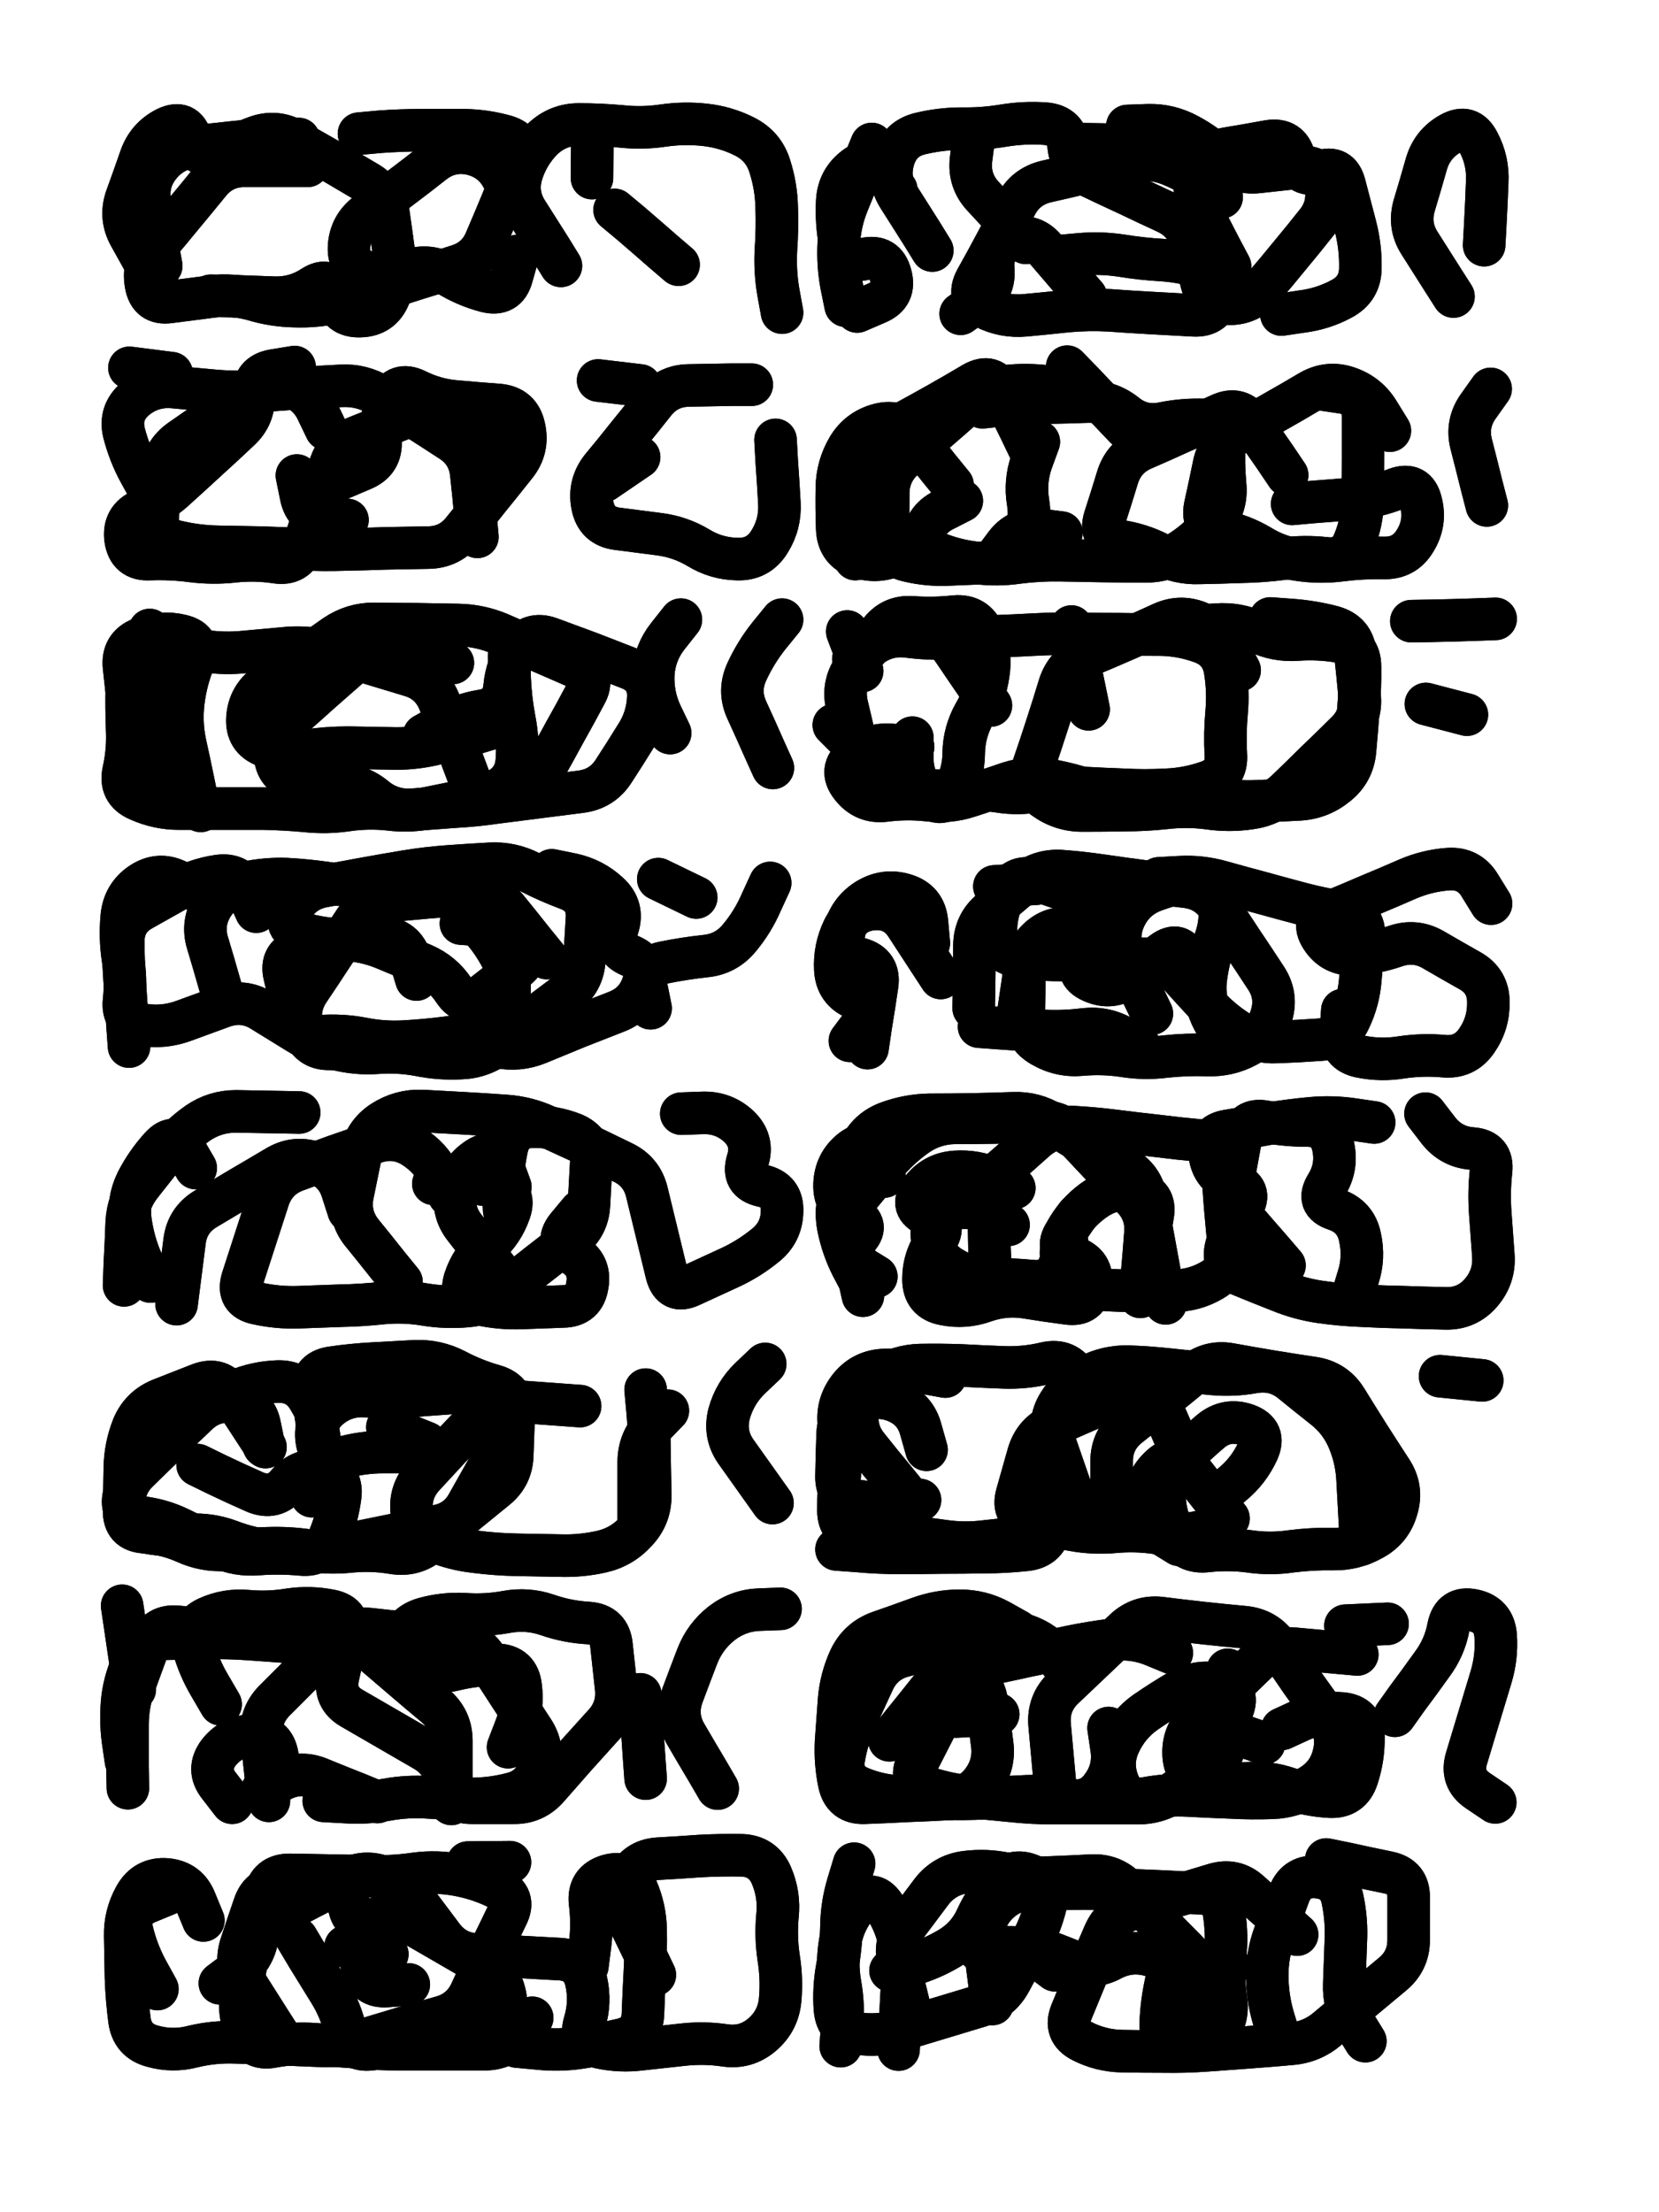 <svg xmlns="http://www.w3.org/2000/svg" viewBox="0 0 4329 5772"><title>Infinite Scribble #305</title><defs><filter id="piece_305_3_4_filter" x="-100" y="-100" width="4529" height="5972" filterUnits="userSpaceOnUse"><feGaussianBlur in="SourceGraphic" result="lineShape_1" stdDeviation="5550e-3"/><feColorMatrix in="lineShape_1" result="lineShape" type="matrix" values="1 0 0 0 0  0 1 0 0 0  0 0 1 0 0  0 0 0 6660e-3 -3330e-3"/><feGaussianBlur in="lineShape" result="shrank_blurred" stdDeviation="11000e-3"/><feColorMatrix in="shrank_blurred" result="shrank" type="matrix" values="1 0 0 0 0 0 1 0 0 0 0 0 1 0 0 0 0 0 9300e-3 -5800e-3"/><feColorMatrix in="lineShape" result="border_filled" type="matrix" values="0.6 0 0 0 -0.4  0 0.6 0 0 -0.4  0 0 0.6 0 -0.4  0 0 0 1 0"/><feComposite in="border_filled" in2="shrank" result="border" operator="out"/><feOffset in="lineShape" result="shapes_linestyle_bottom3" dx="-26640e-3" dy="-26640e-3"/><feOffset in="lineShape" result="shapes_linestyle_bottom2" dx="-17760e-3" dy="-17760e-3"/><feOffset in="lineShape" result="shapes_linestyle_bottom1" dx="-8880e-3" dy="-8880e-3"/><feMerge result="shapes_linestyle_bottom"><feMergeNode in="shapes_linestyle_bottom3"/><feMergeNode in="shapes_linestyle_bottom2"/><feMergeNode in="shapes_linestyle_bottom1"/></feMerge><feGaussianBlur in="shapes_linestyle_bottom" result="shapes_linestyle_bottomcontent_blurred" stdDeviation="11000e-3"/><feColorMatrix in="shapes_linestyle_bottomcontent_blurred" result="shapes_linestyle_bottomcontent" type="matrix" values="1 0 0 0 0 0 1 0 0 0 0 0 1 0 0 0 0 0 9300e-3 -5800e-3"/><feColorMatrix in="shapes_linestyle_bottomcontent" result="shapes_linestyle_bottomdark" type="matrix" values="0.6 0 0 0 -0.1  0 0.6 0 0 -0.1  0 0 0.6 0 -0.1  0 0 0 1 0"/><feColorMatrix in="shapes_linestyle_bottom" result="shapes_linestyle_bottomborderblack" type="matrix" values="0.6 0 0 0 -0.4  0 0.6 0 0 -0.4  0 0 0.6 0 -0.4  0 0 0 1 0"/><feGaussianBlur in="lineShape" result="shapes_linestyle_frontshrank_blurred" stdDeviation="11000e-3"/><feColorMatrix in="shapes_linestyle_frontshrank_blurred" result="shapes_linestyle_frontshrank" type="matrix" values="1 0 0 0 0 0 1 0 0 0 0 0 1 0 0 0 0 0 9300e-3 -5800e-3"/><feMerge result="shapes_linestyle"><feMergeNode in="shapes_linestyle_bottomborderblack"/><feMergeNode in="shapes_linestyle_bottomdark"/><feMergeNode in="shapes_linestyle_frontshrank"/></feMerge><feComposite in="shapes_linestyle" in2="shrank" result="shapes_linestyle_cropped" operator="over"/><feComposite in="border" in2="shapes_linestyle_cropped" result="shapes" operator="over"/></filter><filter id="piece_305_3_4_shadow" x="-100" y="-100" width="4529" height="5972" filterUnits="userSpaceOnUse"><feColorMatrix in="SourceGraphic" result="result_blackened" type="matrix" values="0 0 0 0 0  0 0 0 0 0  0 0 0 0 0  0 0 0 0.8 0"/><feGaussianBlur in="result_blackened" result="result_blurred" stdDeviation="33300e-3"/><feComposite in="SourceGraphic" in2="result_blurred" result="result" operator="over"/></filter><filter id="piece_305_3_4_overall" x="-100" y="-100" width="4529" height="5972" filterUnits="userSpaceOnUse"><feTurbulence result="background_texture_bumps" type="fractalNoise" baseFrequency="64e-3" numOctaves="3"/><feDiffuseLighting in="background_texture_bumps" result="background_texture" surfaceScale="1" diffuseConstant="2" lighting-color="#555"><feDistantLight azimuth="225" elevation="20"/></feDiffuseLighting><feMorphology in="SourceGraphic" result="background_glow_1_thicken" operator="dilate" radius="23250e-3"/><feColorMatrix in="background_glow_1_thicken" result="background_glow_1_thicken_colored" type="matrix" values="0 0 0 0 0  0 0 0 0 0  0 0 0 0 0  0 0 0 1 0"/><feGaussianBlur in="background_glow_1_thicken_colored" result="background_glow_1" stdDeviation="62000e-3"/><feMorphology in="SourceGraphic" result="background_glow_2_thicken" operator="dilate" radius="0"/><feColorMatrix in="background_glow_2_thicken" result="background_glow_2_thicken_colored" type="matrix" values="0 0 0 0 0  0 0 0 0 0  0 0 0 0 0  0 0 0 0 0"/><feGaussianBlur in="background_glow_2_thicken_colored" result="background_glow_2" stdDeviation="0"/><feComposite in="background_glow_1" in2="background_glow_2" result="background_glow" operator="out"/><feBlend in="background_glow" in2="background_texture" result="background_merged" mode="normal"/><feColorMatrix in="background_merged" result="background" type="matrix" values="0.2 0 0 0 0  0 0.2 0 0 0  0 0 0.2 0 0  0 0 0 1 0"/></filter><clipPath id="piece_305_3_4_clip"><rect x="0" y="0" width="4329" height="5772"/></clipPath><g id="layer_3" filter="url(#piece_305_3_4_filter)" stroke-width="111" stroke-linecap="round" fill="none"><path d="M 1517 747 Q 1517 747 1488 700 Q 1459 654 1429 607 Q 1399 561 1414 508 Q 1430 455 1469 416 Q 1509 378 1564 378 Q 1619 378 1674 383 Q 1729 389 1783 381 Q 1838 373 1893 379 Q 1948 385 1997 410 Q 2046 435 2062 487 Q 2079 540 2080 595 Q 2082 650 2078 705 Q 2075 760 2084 814 L 2094 869 M 472 813 Q 472 813 445 765 Q 419 717 392 669 Q 365 621 383 569 Q 402 517 420 465 Q 438 413 487 388 Q 537 364 552 417 Q 567 470 618 450 Q 670 431 721 411 Q 773 392 821 419 Q 869 446 916 473 Q 964 501 1011 529 Q 1059 557 1067 611 Q 1075 666 1082 720 Q 1090 775 1069 826 Q 1048 877 993 878 Q 938 880 927 826 Q 916 772 869 802 Q 823 832 768 830 Q 713 828 658 826 L 603 825 M 1824 744 Q 1824 744 1782 708 Q 1741 672 1699 636 L 1657 601" stroke="hsl(35,100%,50%)"/><path d="M 2486 707 Q 2486 707 2457 660 Q 2428 614 2398 567 Q 2369 521 2385 468 Q 2401 415 2454 402 Q 2508 389 2563 389 Q 2618 390 2672 381 Q 2727 372 2782 376 Q 2837 381 2842 436 Q 2848 491 2898 514 Q 2948 538 2998 561 Q 3048 585 3098 608 Q 3148 632 3162 685 Q 3176 739 3189 792 Q 3203 846 3258 846 Q 3313 847 3348 805 Q 3384 763 3419 720 Q 3454 678 3488 635 Q 3523 592 3512 538 Q 3501 484 3446 490 Q 3391 496 3336 502 Q 3281 508 3241 469 Q 3202 431 3153 405 Q 3105 379 3050 380 L 2995 382 M 2887 827 Q 2887 827 2851 785 Q 2815 743 2779 701 Q 2743 660 2691 679 Q 2640 699 2645 754 Q 2650 809 2605 840 L 2560 872 M 3846 827 Q 3846 827 3816 780 Q 3787 734 3757 687 Q 3728 641 3744 588 Q 3760 535 3775 482 Q 3790 429 3838 402 Q 3886 375 3911 424 Q 3937 473 3934 528 Q 3932 583 3929 638 L 3926 693" stroke="hsl(13,100%,55%)"/><path d="M 2015 1057 Q 2015 1057 1960 1057 Q 1905 1058 1850 1059 Q 1795 1060 1761 1103 Q 1727 1146 1692 1189 Q 1658 1232 1623 1274 Q 1589 1317 1599 1371 Q 1609 1426 1664 1433 Q 1719 1440 1773 1447 Q 1828 1454 1875 1482 Q 1922 1511 1977 1512 Q 2032 1514 2061 1467 Q 2090 1421 2087 1366 Q 2084 1311 2080 1256 L 2077 1201 M 501 1027 L 391 1013 M 1370 1270 Q 1370 1270 1338 1225 Q 1306 1181 1273 1137 Q 1240 1093 1188 1113 Q 1137 1133 1085 1153 Q 1034 1174 983 1194 Q 932 1215 915 1267 Q 898 1320 880 1372 Q 863 1425 845 1477 Q 827 1529 772 1520 Q 718 1512 663 1518 Q 608 1524 553 1517 Q 499 1510 444 1512 Q 389 1515 381 1460 Q 374 1406 424 1384 Q 475 1363 515 1325 Q 556 1288 596 1251 Q 637 1214 677 1176 Q 718 1139 715 1084 Q 713 1029 767 1020 L 822 1011" stroke="hsl(56,100%,47%)"/><path d="M 2739 1224 Q 2739 1224 2715 1174 Q 2691 1125 2666 1075 Q 2642 1026 2594 1053 Q 2547 1081 2499 1108 Q 2451 1135 2403 1161 Q 2355 1188 2344 1242 Q 2333 1296 2321 1350 Q 2310 1404 2297 1458 L 2285 1512 M 2563 1360 Q 2563 1360 2514 1385 Q 2465 1410 2462 1465 L 2459 1520 M 3933 1372 Q 3933 1372 3919 1318 Q 3906 1265 3892 1211 Q 3879 1158 3911 1113 L 3943 1068 M 3680 1177 Q 3680 1177 3651 1130 Q 3623 1083 3571 1065 Q 3519 1047 3471 1075 Q 3424 1103 3376 1130 Q 3328 1158 3280 1185 Q 3232 1212 3221 1266 Q 3210 1320 3198 1374 Q 3187 1428 3241 1439 Q 3295 1450 3342 1478 Q 3389 1507 3443 1514 Q 3498 1522 3553 1515 Q 3608 1508 3663 1509 Q 3718 1511 3746 1464 Q 3775 1417 3761 1363 Q 3748 1310 3696 1329 Q 3645 1349 3590 1354 Q 3535 1359 3480 1363 L 3425 1368 M 2823 1443 Q 2823 1443 2768 1436 Q 2713 1429 2679 1472 L 2646 1516 M 2990 1169 Q 2990 1169 2952 1129 Q 2914 1089 2876 1049 L 2838 1010" stroke="hsl(36,100%,57%)"/><path d="M 444 1697 Q 444 1697 415 1743 Q 386 1790 384 1845 Q 383 1900 385 1955 Q 388 2010 376 2064 Q 364 2118 414 2140 Q 465 2163 520 2163 Q 575 2163 630 2163 Q 685 2163 740 2163 Q 795 2164 850 2169 Q 905 2175 959 2167 Q 1014 2159 1069 2165 Q 1124 2172 1178 2160 Q 1232 2149 1286 2138 Q 1340 2127 1394 2116 Q 1448 2106 1475 2058 Q 1502 2010 1528 1962 Q 1555 1914 1581 1865 Q 1608 1817 1557 1794 Q 1507 1772 1456 1750 Q 1406 1728 1355 1706 Q 1304 1685 1249 1684 Q 1194 1683 1139 1682 Q 1084 1682 1029 1681 Q 974 1681 928 1712 Q 883 1744 838 1775 Q 793 1807 748 1839 Q 703 1871 699 1926 Q 695 1981 746 2000 Q 798 2020 852 2012 Q 907 2004 962 2004 Q 1017 2005 1072 2006 Q 1127 2008 1181 1996 Q 1235 1984 1288 1968 L 1341 1952 M 2070 2057 Q 2070 2057 2047 2006 Q 2025 1956 2002 1906 Q 1979 1856 2002 1806 Q 2025 1756 2059 1713 L 2094 1670 M 1802 1966 Q 1802 1966 1778 1916 Q 1755 1866 1758 1811 Q 1762 1756 1796 1713 L 1830 1670" stroke="hsl(107,100%,46%)"/><path d="M 3288 1802 Q 3288 1802 3262 1753 Q 3237 1704 3187 1680 Q 3137 1657 3087 1679 Q 3037 1702 2986 1724 Q 2936 1746 2885 1767 Q 2835 1789 2818 1841 Q 2802 1894 2785 1946 Q 2768 1999 2750 2051 Q 2733 2103 2777 2135 Q 2822 2168 2877 2168 Q 2932 2168 2987 2167 Q 3042 2167 3097 2161 Q 3152 2155 3206 2162 Q 3261 2170 3315 2162 Q 3370 2155 3410 2117 Q 3450 2079 3489 2040 Q 3529 2002 3568 1963 Q 3607 1924 3601 1869 Q 3596 1814 3590 1759 Q 3585 1704 3531 1689 Q 3478 1675 3423 1671 L 3368 1667 M 2300 2054 Q 2300 2054 2288 2000 Q 2276 1946 2263 1892 Q 2251 1839 2283 1794 Q 2316 1750 2347 1705 Q 2379 1660 2434 1664 Q 2489 1668 2544 1662 Q 2599 1657 2620 1708 Q 2641 1759 2632 1813 Q 2624 1868 2596 1915 Q 2569 1963 2568 2018 Q 2568 2073 2539 2120 Q 2511 2167 2472 2127 Q 2434 2088 2434 2033 L 2434 1978 M 3736 1674 Q 3736 1674 3791 1673 Q 3846 1672 3901 1670 L 3956 1668 M 3881 1918 L 3774 1890" stroke="hsl(57,100%,55%)"/><path d="M 566 2377 Q 566 2377 516 2352 Q 467 2328 421 2359 Q 376 2390 371 2445 Q 366 2500 374 2554 Q 383 2609 377 2664 Q 371 2719 425 2727 Q 480 2736 532 2717 Q 584 2698 636 2679 Q 688 2661 735 2689 Q 782 2718 829 2747 Q 876 2776 929 2790 Q 983 2804 1038 2800 Q 1093 2796 1147 2806 Q 1201 2817 1256 2814 Q 1311 2812 1355 2778 Q 1399 2745 1443 2712 Q 1487 2679 1531 2646 Q 1575 2613 1578 2558 Q 1582 2503 1585 2448 Q 1588 2393 1536 2373 Q 1485 2354 1436 2329 Q 1387 2304 1332 2307 Q 1277 2310 1222 2314 Q 1167 2318 1112 2327 Q 1058 2336 1003 2346 Q 949 2356 895 2366 Q 841 2377 815 2425 Q 789 2474 842 2489 Q 895 2504 950 2505 Q 1005 2507 1056 2528 Q 1107 2549 1157 2570 Q 1208 2592 1238 2638 Q 1269 2684 1312 2650 Q 1356 2616 1399 2582 Q 1443 2549 1404 2510 Q 1366 2471 1311 2467 L 1256 2463 M 1870 2395 L 1771 2347 M 1751 2684 Q 1751 2684 1740 2630 Q 1730 2576 1784 2565 Q 1838 2554 1893 2548 Q 1948 2543 1983 2500 Q 2018 2458 2040 2407 L 2063 2357" stroke="hsl(180,100%,44%)"/><path d="M 2594 2684 Q 2594 2684 2595 2629 Q 2596 2574 2596 2519 Q 2597 2464 2639 2429 Q 2682 2394 2724 2358 Q 2766 2323 2821 2326 Q 2876 2330 2930 2338 Q 2985 2346 3039 2353 Q 3094 2361 3149 2367 Q 3204 2374 3234 2420 Q 3265 2466 3295 2512 Q 3326 2558 3356 2604 Q 3387 2650 3371 2703 Q 3356 2756 3307 2782 Q 3259 2808 3204 2806 Q 3149 2804 3094 2810 Q 3039 2817 2984 2808 Q 2930 2800 2875 2805 Q 2820 2810 2772 2782 Q 2725 2755 2725 2700 Q 2726 2645 2726 2590 Q 2726 2535 2768 2499 Q 2810 2464 2862 2482 Q 2914 2500 2883 2546 Q 2853 2592 2903 2614 Q 2954 2637 2998 2604 Q 3043 2572 3087 2539 Q 3131 2506 3152 2557 L 3173 2608 M 3944 2411 Q 3944 2411 3915 2364 Q 3887 2317 3832 2321 Q 3777 2325 3726 2347 Q 3676 2369 3625 2390 Q 3574 2412 3523 2433 Q 3472 2454 3502 2500 Q 3532 2546 3587 2543 Q 3642 2540 3694 2522 Q 3746 2504 3793 2531 Q 3841 2559 3889 2586 Q 3937 2613 3937 2668 Q 3938 2723 3907 2768 Q 3876 2814 3821 2809 Q 3766 2804 3711 2812 Q 3657 2821 3603 2810 Q 3549 2799 3552 2744 L 3556 2689" stroke="hsl(110,100%,53%)"/><path d="M 1101 3398 Q 1101 3398 1066 3355 Q 1032 3312 997 3269 Q 963 3226 973 3172 Q 984 3118 995 3064 Q 1006 3010 1052 2980 Q 1099 2950 1154 2952 Q 1209 2955 1264 2958 Q 1319 2961 1374 2965 Q 1429 2969 1479 2992 Q 1529 3015 1579 3038 Q 1629 3062 1678 3086 Q 1728 3110 1741 3163 Q 1754 3217 1767 3270 Q 1780 3324 1793 3377 Q 1807 3431 1857 3407 Q 1907 3384 1957 3361 Q 2007 3338 2050 3303 Q 2093 3269 2094 3214 Q 2096 3159 2042 3147 Q 1988 3135 2004 3082 Q 2021 3030 1981 2992 Q 1941 2955 1886 2957 L 1831 2959 M 377 3407 Q 377 3407 379 3352 Q 382 3297 384 3242 Q 387 3187 421 3144 Q 455 3101 489 3058 Q 524 3016 569 2984 Q 614 2953 669 2953 Q 724 2954 779 2955 L 834 2956 M 1184 3142 Q 1184 3142 1239 3140 Q 1294 3138 1347 3150 Q 1401 3163 1383 3215 Q 1365 3267 1324 3303 Q 1283 3340 1266 3392 Q 1250 3445 1304 3456 Q 1358 3468 1413 3466 Q 1468 3464 1523 3462 Q 1578 3461 1586 3406 Q 1595 3352 1547 3325 Q 1499 3298 1533 3255 L 1568 3213" stroke="hsl(219,100%,54%)"/><path d="M 2303 3408 Q 2303 3408 2277 3359 Q 2252 3310 2241 3256 Q 2230 3202 2252 3151 Q 2274 3101 2296 3051 Q 2319 3001 2371 2982 Q 2423 2963 2478 2962 Q 2533 2962 2588 2961 Q 2643 2960 2698 2958 Q 2753 2956 2799 2985 Q 2846 3015 2893 3043 Q 2940 3072 2987 3100 Q 3035 3128 3044 3182 Q 3054 3237 3064 3291 Q 3074 3346 3084 3400 L 3095 3454 M 3639 2982 Q 3639 2982 3584 2974 Q 3530 2966 3475 2971 Q 3420 2976 3365 2985 Q 3311 2995 3256 3004 Q 3202 3013 3210 3067 Q 3218 3122 3270 3139 Q 3323 3157 3295 3204 Q 3268 3252 3253 3305 Q 3239 3359 3290 3380 Q 3341 3401 3392 3421 Q 3443 3442 3497 3450 Q 3552 3458 3607 3460 Q 3662 3463 3717 3464 Q 3772 3466 3827 3467 Q 3882 3468 3918 3426 Q 3954 3384 3950 3329 Q 3946 3274 3942 3219 Q 3938 3164 3944 3109 Q 3950 3054 3895 3050 Q 3840 3046 3806 3002 L 3773 2959 M 2700 3153 Q 2700 3153 2650 3130 Q 2600 3107 2545 3111 Q 2490 3115 2457 3159 Q 2425 3204 2476 3225 Q 2527 3246 2495 3291 Q 2463 3336 2463 3391 Q 2463 3446 2517 3456 Q 2571 3467 2623 3448 Q 2675 3430 2729 3438 Q 2784 3447 2838 3454 Q 2893 3462 2900 3407 Q 2907 3352 2855 3334 Q 2803 3316 2833 3270 L 2864 3224" stroke="hsl(181,100%,52%)"/><path d="M 746 3829 Q 746 3829 716 3783 Q 686 3737 656 3691 Q 626 3645 574 3665 Q 523 3685 472 3705 Q 421 3726 400 3777 Q 380 3828 379 3883 Q 378 3938 377 3993 Q 376 4048 431 4051 Q 486 4055 536 4077 Q 586 4100 641 4097 Q 696 4095 751 4093 Q 806 4091 860 4099 Q 915 4107 970 4101 Q 1025 4096 1079 4105 Q 1134 4114 1176 4078 Q 1218 4043 1260 4008 Q 1303 3973 1346 3938 Q 1389 3904 1390 3849 Q 1392 3794 1394 3739 Q 1396 3684 1343 3669 Q 1290 3654 1241 3628 Q 1192 3603 1137 3605 Q 1082 3608 1027 3611 Q 972 3614 917 3622 Q 863 3631 869 3686 Q 876 3741 885 3795 Q 895 3850 881 3903 L 867 3957 M 2069 3975 Q 2069 3975 2037 3930 Q 2005 3885 1973 3840 Q 1942 3795 1956 3741 Q 1971 3688 2010 3650 L 2050 3612 M 1720 4033 Q 1720 4033 1720 3978 Q 1720 3923 1720 3868 Q 1720 3813 1758 3773 L 1796 3734 M 1166 3818 L 1064 3777" stroke="hsl(253,100%,59%)"/><path d="M 2954 4031 Q 2954 4031 2954 3976 Q 2954 3921 2954 3866 Q 2954 3811 2996 3776 Q 3039 3742 3082 3707 Q 3125 3673 3167 3638 Q 3210 3603 3264 3613 Q 3319 3623 3373 3632 Q 3428 3641 3482 3649 Q 3537 3658 3566 3705 Q 3595 3752 3624 3798 Q 3654 3845 3684 3891 Q 3714 3937 3698 3990 Q 3683 4043 3635 4069 Q 3587 4096 3532 4095 Q 3477 4094 3422 4101 Q 3368 4109 3313 4101 Q 3259 4094 3204 4100 Q 3149 4107 3121 4059 Q 3093 4012 3092 3957 Q 3092 3902 3131 3863 Q 3170 3824 3212 3788 Q 3254 3753 3306 3771 Q 3358 3790 3335 3840 Q 3312 3890 3270 3925 L 3228 3961 M 3921 3655 L 3811 3644 M 2420 3954 Q 2420 3954 2385 3911 Q 2350 3869 2316 3826 Q 2282 3783 2293 3729 Q 2305 3675 2351 3646 Q 2398 3617 2453 3615 Q 2508 3614 2563 3616 Q 2618 3619 2673 3621 Q 2728 3623 2782 3610 Q 2836 3598 2864 3645 Q 2892 3693 2849 3727 Q 2806 3762 2800 3817 Q 2795 3872 2799 3927 Q 2804 3982 2795 4036 Q 2786 4091 2731 4097 Q 2676 4103 2621 4103 Q 2566 4104 2511 4104 Q 2456 4105 2401 4105 Q 2346 4105 2291 4100 L 2236 4096" stroke="hsl(220,100%,61%)"/><path d="M 1926 4720 Q 1926 4720 1898 4672 Q 1870 4625 1842 4577 Q 1815 4529 1834 4477 Q 1853 4426 1873 4374 Q 1893 4323 1936 4289 Q 1980 4255 2035 4253 L 2090 4251 M 405 4461 Q 405 4461 396 4406 Q 388 4352 380 4297 L 372 4243 M 629 4500 Q 629 4500 601 4452 Q 573 4405 558 4352 Q 544 4299 594 4275 Q 644 4252 699 4257 Q 754 4262 808 4253 Q 863 4245 917 4256 Q 971 4267 959 4321 Q 947 4375 935 4429 Q 924 4483 971 4510 Q 1019 4538 1066 4565 Q 1114 4593 1161 4620 Q 1209 4648 1218 4702 Q 1228 4757 1283 4757 Q 1338 4757 1393 4757 Q 1448 4758 1484 4716 Q 1520 4675 1556 4634 Q 1593 4593 1630 4552 Q 1667 4512 1661 4457 Q 1655 4402 1649 4347 Q 1644 4292 1589 4288 Q 1534 4285 1482 4267 Q 1430 4249 1375 4259 Q 1321 4269 1266 4265 Q 1211 4262 1158 4277 Q 1105 4293 1093 4347 Q 1081 4401 1135 4411 Q 1189 4422 1242 4409 Q 1296 4396 1351 4397 Q 1406 4399 1412 4454 Q 1419 4509 1399 4560 L 1379 4612 M 1038 4755 Q 1038 4755 987 4734 Q 936 4714 885 4693 Q 834 4673 785 4699 L 737 4725" stroke="hsl(288,100%,58%)"/><path d="M 2807 4717 Q 2807 4717 2802 4662 Q 2797 4607 2792 4552 Q 2788 4497 2827 4459 Q 2867 4421 2907 4383 Q 2947 4345 2987 4307 Q 3027 4269 3082 4275 Q 3137 4282 3192 4288 Q 3247 4294 3302 4299 Q 3357 4305 3388 4350 Q 3419 4396 3450 4441 Q 3482 4486 3514 4530 Q 3547 4575 3534 4629 Q 3522 4683 3475 4712 Q 3429 4742 3374 4744 Q 3319 4746 3264 4743 Q 3209 4741 3154 4738 Q 3099 4735 3045 4745 Q 2991 4756 2971 4704 Q 2951 4653 2974 4603 Q 2997 4553 3042 4521 Q 3087 4490 3135 4462 Q 3183 4435 3236 4449 Q 3290 4464 3269 4515 Q 3248 4566 3300 4584 L 3352 4602 M 3674 4290 L 3564 4295 M 3693 4530 Q 3693 4530 3725 4485 Q 3758 4441 3790 4396 Q 3823 4352 3833 4298 Q 3844 4244 3898 4255 Q 3952 4266 3956 4321 Q 3960 4376 3944 4429 Q 3928 4482 3912 4535 Q 3896 4588 3880 4641 Q 3864 4694 3909 4725 L 3955 4756 M 2709 4309 Q 2709 4309 2661 4282 Q 2613 4256 2558 4256 Q 2503 4256 2451 4275 Q 2399 4294 2347 4312 Q 2295 4331 2271 4381 Q 2248 4431 2243 4486 Q 2239 4541 2235 4596 Q 2232 4651 2243 4705 Q 2254 4759 2309 4757 Q 2364 4755 2419 4752 Q 2474 4750 2529 4747 Q 2584 4745 2617 4701 Q 2650 4657 2642 4602 Q 2635 4548 2628 4493 Q 2621 4438 2566 4430 Q 2512 4422 2477 4465 Q 2443 4508 2408 4551 L 2374 4594" stroke="hsl(254,100%,65%)"/><path d="M 1762 5206 Q 1762 5206 1738 5156 Q 1714 5107 1690 5057 Q 1667 5007 1690 4957 Q 1714 4907 1769 4903 Q 1824 4900 1879 4896 Q 1934 4893 1989 4894 Q 2044 4896 2066 4946 Q 2088 4997 2082 5052 Q 2077 5107 2085 5161 Q 2094 5216 2089 5271 Q 2084 5326 2042 5362 Q 2000 5398 1945 5390 Q 1891 5382 1836 5388 Q 1781 5394 1726 5400 Q 1671 5407 1617 5395 Q 1563 5383 1579 5330 Q 1595 5277 1583 5223 Q 1571 5169 1516 5165 Q 1461 5162 1406 5159 Q 1351 5156 1296 5153 Q 1241 5150 1208 5106 Q 1175 5062 1142 5018 Q 1109 4974 1058 4952 Q 1007 4931 958 4956 Q 909 4981 860 5006 Q 811 5032 762 5058 Q 714 5084 703 5138 Q 693 5192 683 5246 Q 674 5301 693 5352 Q 712 5404 766 5393 Q 820 5383 875 5387 Q 930 5391 985 5395 Q 1040 5400 1095 5400 Q 1150 5400 1205 5400 Q 1260 5400 1315 5400 Q 1370 5401 1406 5359 L 1442 5318 M 1384 4912 L 1274 4913 M 1120 5231 Q 1120 5231 1065 5235 Q 1010 5240 998 5186 L 987 5132" stroke="hsl(345,100%,54%)"/><path d="M 3438 5101 Q 3438 5101 3397 5064 Q 3356 5028 3315 4991 Q 3275 4954 3222 4970 Q 3169 4986 3116 5002 Q 3063 5018 3010 5033 Q 2957 5049 2935 5099 Q 2913 5150 2891 5201 Q 2870 5252 2849 5303 Q 2828 5354 2877 5379 Q 2926 5404 2981 5405 Q 3036 5406 3091 5406 Q 3146 5407 3201 5403 Q 3256 5399 3311 5395 Q 3366 5391 3421 5386 Q 3476 5382 3518 5346 Q 3560 5311 3602 5275 Q 3644 5240 3686 5205 Q 3729 5170 3729 5115 Q 3729 5060 3729 5005 Q 3730 4950 3676 4939 Q 3622 4928 3568 4916 L 3514 4905 M 2282 4916 Q 2282 4916 2266 4969 Q 2250 5022 2249 5077 Q 2248 5132 2238 5186 Q 2228 5241 2232 5296 Q 2237 5351 2291 5359 Q 2346 5367 2399 5351 Q 2452 5335 2505 5319 Q 2558 5303 2611 5287 Q 2664 5271 2690 5222 Q 2716 5174 2742 5125 Q 2769 5077 2782 5023 Q 2796 4970 2745 4947 Q 2695 4925 2659 4967 Q 2624 5009 2601 5059 Q 2578 5109 2530 5137 Q 2483 5165 2430 5180 L 2377 5195 M 3164 5236 L 3261 5183" stroke="hsl(289,100%,65%)"/></g><g id="layer_2" filter="url(#piece_305_3_4_filter)" stroke-width="111" stroke-linecap="round" fill="none"><path d="M 856 486 Q 856 486 801 486 Q 746 486 691 486 Q 636 486 601 528 Q 566 571 531 613 Q 496 656 460 698 Q 425 740 434 794 Q 443 849 497 841 Q 552 834 606 827 Q 661 820 714 835 Q 767 851 822 852 Q 877 854 931 842 Q 985 830 1037 813 Q 1090 797 1142 780 Q 1195 764 1247 747 Q 1300 731 1321 680 Q 1343 629 1364 578 Q 1385 527 1405 476 Q 1426 425 1373 409 Q 1320 394 1265 393 Q 1210 393 1155 393 Q 1100 393 1045 397 L 990 402 M 1598 518 L 1599 408" stroke="hsl(54,100%,49%)"/><path d="M 3263 748 Q 3263 748 3237 699 Q 3212 650 3186 601 Q 3160 553 3180 501 Q 3200 450 3254 441 Q 3309 432 3363 422 Q 3418 413 3431 466 Q 3445 520 3497 501 Q 3549 483 3562 536 Q 3576 590 3590 643 Q 3604 697 3603 752 Q 3603 807 3554 833 Q 3506 859 3451 866 L 3397 874 M 2730 687 Q 2730 687 2693 646 Q 2656 606 2618 565 Q 2581 525 2587 470 L 2594 415 M 2962 431 L 2852 429 M 2260 851 Q 2260 851 2249 797 Q 2239 743 2242 688 Q 2245 633 2266 582 Q 2287 531 2307 480 L 2328 429" stroke="hsl(33,100%,59%)"/><path d="M 904 1173 Q 904 1173 880 1123 Q 856 1074 802 1059 Q 749 1045 704 1076 Q 659 1108 614 1139 Q 569 1171 524 1202 Q 479 1234 474 1289 Q 470 1344 465 1399 Q 460 1454 513 1466 Q 567 1479 622 1480 Q 677 1481 732 1482 Q 787 1484 842 1486 Q 897 1489 952 1487 Q 1007 1486 1062 1484 Q 1117 1483 1172 1482 Q 1227 1481 1261 1438 Q 1296 1395 1330 1352 Q 1365 1309 1399 1266 Q 1433 1223 1421 1169 Q 1410 1115 1355 1110 Q 1300 1106 1245 1101 Q 1190 1097 1140 1072 Q 1091 1048 1067 1097 Q 1043 1147 1046 1202 Q 1050 1257 999 1278 Q 948 1300 897 1321 L 846 1343 M 1724 1059 L 1614 1046 M 1630 1308 L 1721 1246" stroke="hsl(97,100%,48%)"/><path d="M 3412 1293 Q 3412 1293 3381 1247 Q 3350 1202 3318 1157 Q 3287 1112 3237 1135 Q 3187 1158 3136 1180 Q 3086 1203 3035 1225 Q 2985 1247 2969 1300 Q 2953 1353 2936 1405 Q 2920 1458 2974 1465 Q 3029 1473 3078 1498 Q 3127 1524 3182 1522 Q 3237 1521 3292 1519 Q 3347 1518 3402 1511 Q 3457 1504 3512 1510 Q 3567 1517 3587 1466 Q 3608 1415 3609 1360 Q 3610 1305 3610 1250 Q 3610 1195 3610 1140 Q 3610 1085 3555 1077 L 3501 1069 M 2842 1070 Q 2842 1070 2787 1062 Q 2733 1055 2678 1061 Q 2623 1068 2581 1104 Q 2540 1141 2498 1177 Q 2456 1213 2414 1248 Q 2372 1284 2371 1339 Q 2371 1394 2370 1449 Q 2369 1504 2422 1516 Q 2476 1529 2531 1526 Q 2586 1524 2641 1521 Q 2696 1518 2720 1468 Q 2745 1419 2736 1364 Q 2727 1310 2745 1258 L 2764 1206" stroke="hsl(54,100%,57%)"/><path d="M 1235 1783 Q 1235 1783 1180 1774 Q 1126 1765 1071 1756 Q 1017 1748 975 1784 Q 934 1820 893 1856 Q 852 1893 811 1929 Q 770 1966 771 2021 Q 773 2076 826 2088 Q 880 2101 935 2100 Q 990 2100 1032 2135 Q 1075 2170 1130 2166 Q 1185 2162 1240 2158 Q 1295 2155 1349 2147 Q 1404 2140 1459 2133 Q 1514 2126 1569 2119 Q 1624 2112 1654 2066 Q 1684 2020 1713 1973 Q 1743 1927 1745 1872 Q 1747 1817 1695 1797 Q 1644 1777 1592 1757 Q 1541 1738 1489 1719 Q 1438 1700 1406 1745 Q 1375 1790 1370 1845 Q 1365 1900 1310 1908 Q 1256 1917 1208 1944 L 1160 1971 M 383 1849 Q 383 1849 377 1794 Q 371 1739 422 1719 Q 474 1699 527 1712 Q 581 1725 560 1776 Q 539 1827 532 1882 Q 525 1937 536 1991 Q 548 2045 559 2099 L 570 2153" stroke="hsl(171,100%,45%)"/><path d="M 2303 1804 L 2264 1701 M 2894 1904 Q 2894 1904 2883 1850 Q 2872 1796 2860 1742 L 2849 1688 M 2436 2002 Q 2436 2002 2381 1997 Q 2326 1992 2283 2027 Q 2241 2062 2275 2105 Q 2309 2149 2364 2142 Q 2419 2135 2474 2141 Q 2529 2148 2581 2131 Q 2634 2114 2686 2096 Q 2739 2079 2793 2089 Q 2848 2099 2900 2117 Q 2952 2136 3007 2140 Q 3062 2144 3116 2133 Q 3170 2123 3224 2135 Q 3278 2147 3333 2144 Q 3388 2142 3443 2139 Q 3498 2136 3541 2101 Q 3584 2067 3589 2012 Q 3594 1957 3598 1902 Q 3603 1847 3602 1792 Q 3602 1737 3547 1727 Q 3493 1718 3438 1722 Q 3383 1726 3333 1702 Q 3283 1679 3228 1683 Q 3173 1687 3118 1690 L 3063 1694 M 2639 1894 Q 2639 1894 2608 1848 Q 2577 1803 2546 1757 L 2515 1712" stroke="hsl(102,100%,58%)"/><path d="M 1480 2553 Q 1480 2553 1445 2510 Q 1411 2467 1376 2424 Q 1341 2382 1286 2386 Q 1231 2390 1176 2394 Q 1121 2399 1066 2404 Q 1011 2409 980 2455 Q 950 2501 919 2547 Q 889 2593 858 2639 Q 828 2685 843 2738 Q 859 2791 914 2790 Q 969 2790 1024 2790 Q 1079 2790 1134 2785 Q 1189 2781 1244 2777 Q 1299 2774 1353 2785 Q 1407 2796 1458 2775 Q 1509 2754 1560 2733 Q 1611 2713 1662 2693 Q 1714 2673 1731 2621 Q 1749 2569 1698 2547 Q 1648 2526 1665 2473 Q 1682 2421 1641 2384 Q 1601 2347 1547 2335 L 1493 2324 M 722 2432 Q 722 2432 699 2381 Q 677 2331 622 2339 Q 568 2347 519 2373 Q 471 2400 423 2427 Q 375 2454 375 2509 Q 375 2564 379 2619 Q 383 2674 386 2729 L 390 2784" stroke="hsl(214,100%,54%)"/><path d="M 2477 2514 Q 2477 2514 2472 2459 Q 2467 2404 2414 2388 Q 2361 2372 2314 2402 Q 2268 2432 2256 2486 Q 2244 2540 2297 2555 Q 2350 2570 2342 2624 Q 2334 2679 2325 2733 L 2317 2788 M 2915 2403 Q 2915 2403 2862 2385 Q 2810 2368 2758 2350 Q 2706 2332 2679 2380 Q 2652 2428 2652 2483 Q 2652 2538 2706 2548 Q 2761 2558 2816 2558 Q 2871 2558 2926 2557 Q 2981 2557 3036 2555 Q 3091 2554 3128 2594 Q 3165 2635 3202 2675 Q 3239 2716 3285 2745 Q 3332 2775 3387 2772 Q 3442 2770 3497 2766 Q 3552 2763 3575 2713 Q 3599 2663 3603 2608 Q 3608 2553 3612 2498 Q 3616 2443 3561 2434 Q 3507 2426 3453 2412 Q 3400 2398 3346 2383 Q 3293 2369 3240 2354 Q 3187 2339 3132 2342 L 3077 2345 M 2608 2732 Q 2608 2732 2663 2736 Q 2718 2740 2773 2743 Q 2828 2746 2883 2739 Q 2938 2733 2985 2761 L 3032 2790" stroke="hsl(174,100%,54%)"/><path d="M 1225 3172 Q 1225 3172 1201 3122 Q 1177 3073 1130 3044 Q 1083 3016 1031 3034 Q 979 3052 927 3070 Q 875 3089 823 3108 Q 772 3128 754 3180 Q 737 3233 720 3285 Q 703 3338 686 3390 Q 670 3443 724 3454 Q 778 3466 833 3464 Q 888 3462 943 3460 Q 998 3459 1053 3453 Q 1108 3448 1162 3457 Q 1217 3466 1272 3461 Q 1327 3457 1370 3422 Q 1413 3388 1456 3354 Q 1500 3320 1543 3286 Q 1587 3253 1590 3198 Q 1593 3143 1596 3088 Q 1600 3033 1549 3012 Q 1498 2992 1443 2993 Q 1388 2994 1376 3048 Q 1364 3102 1366 3157 L 1369 3212 M 446 3397 Q 446 3397 424 3346 Q 402 3296 394 3241 Q 386 3187 410 3137 Q 435 3088 472 3047 Q 509 3006 536 3053 L 564 3101" stroke="hsl(249,100%,60%)"/><path d="M 2305 3434 Q 2305 3434 2293 3380 Q 2282 3326 2271 3272 Q 2260 3218 2294 3175 Q 2329 3133 2364 3090 Q 2399 3048 2444 3016 Q 2489 2984 2544 2983 Q 2599 2983 2654 2982 Q 2709 2981 2764 2979 Q 2819 2977 2856 3017 Q 2894 3058 2932 3098 Q 2970 3138 3008 3177 Q 3047 3217 3042 3272 Q 3038 3327 3033 3382 L 3029 3437 M 3405 3355 Q 3405 3355 3369 3313 Q 3333 3272 3297 3230 Q 3262 3188 3271 3133 Q 3281 3079 3291 3024 Q 3301 2970 3355 2980 Q 3410 2990 3465 2990 Q 3520 2990 3532 3044 Q 3544 3098 3515 3145 Q 3486 3192 3538 3209 Q 3591 3227 3602 3281 Q 3614 3335 3597 3387 L 3581 3440 M 2685 3249 Q 2685 3249 2637 3222 Q 2589 3195 2535 3209 Q 2482 3223 2485 3278 Q 2489 3333 2536 3361 Q 2583 3390 2638 3390 Q 2693 3391 2748 3396 Q 2803 3401 2820 3348 L 2838 3296" stroke="hsl(216,100%,63%)"/><path d="M 1567 3722 Q 1567 3722 1512 3718 Q 1457 3714 1402 3710 Q 1347 3706 1308 3745 Q 1270 3785 1232 3825 Q 1195 3865 1158 3905 Q 1121 3946 1128 4000 Q 1136 4055 1187 4075 Q 1238 4096 1293 4102 Q 1348 4109 1403 4110 Q 1458 4111 1513 4112 Q 1568 4114 1622 4102 Q 1676 4090 1713 4049 Q 1751 4009 1750 3954 Q 1749 3899 1748 3844 Q 1748 3789 1743 3734 L 1738 3679 M 887 3751 Q 887 3751 859 3703 Q 832 3656 777 3658 Q 722 3660 671 3681 Q 620 3703 569 3725 Q 519 3747 469 3770 Q 419 3793 405 3846 Q 391 3900 377 3953 Q 364 4007 419 4012 Q 474 4018 523 4042 Q 573 4067 623 4090 Q 673 4113 728 4108 Q 783 4104 838 4109 Q 893 4115 913 4063 Q 934 4012 941 3957 Q 948 3902 893 3892 Q 839 3883 804 3925 Q 769 3968 718 3946 Q 668 3924 618 3900 L 569 3876" stroke="hsl(283,100%,60%)"/><path d="M 2860 3971 Q 2860 3971 2841 3919 Q 2823 3867 2805 3815 Q 2787 3763 2816 3716 Q 2845 3669 2893 3643 Q 2942 3618 2997 3619 Q 3052 3621 3107 3627 Q 3162 3633 3217 3638 Q 3272 3643 3326 3633 Q 3381 3624 3423 3658 Q 3466 3693 3509 3727 Q 3552 3761 3573 3812 Q 3594 3863 3596 3918 Q 3599 3973 3602 4028 L 3605 4083 M 3259 4015 Q 3259 4015 3225 3972 Q 3191 3929 3157 3885 Q 3124 3842 3083 3879 Q 3042 3916 3039 3971 Q 3037 4026 3083 4055 L 3130 4084 M 2520 3645 Q 2520 3645 2465 3635 Q 2411 3625 2356 3628 Q 2301 3632 2268 3676 Q 2235 3720 2243 3774 Q 2251 3829 2246 3884 Q 2241 3939 2241 3994 Q 2241 4049 2296 4053 Q 2351 4058 2406 4062 Q 2461 4066 2515 4074 Q 2570 4082 2625 4075 L 2680 4069" stroke="hsl(250,100%,67%)"/><path d="M 755 4752 Q 755 4752 748 4697 Q 742 4642 736 4587 Q 730 4532 768 4492 Q 807 4453 846 4414 Q 885 4375 924 4336 Q 964 4298 1019 4304 Q 1074 4310 1129 4316 Q 1184 4323 1239 4329 Q 1294 4336 1323 4382 Q 1353 4429 1383 4475 Q 1413 4521 1443 4567 Q 1474 4613 1459 4666 Q 1444 4719 1390 4733 Q 1337 4747 1282 4747 Q 1227 4747 1172 4743 Q 1117 4739 1062 4749 Q 1008 4759 953 4755 L 898 4752 M 387 4719 Q 387 4719 386 4664 Q 386 4609 386 4554 Q 386 4499 405 4447 Q 424 4395 443 4343 Q 463 4292 518 4298 Q 573 4304 628 4301 L 683 4298 M 1738 4694 Q 1738 4694 1734 4639 Q 1730 4584 1727 4529 L 1724 4474" stroke="hsl(336,100%,56%)"/><path d="M 3595 4370 Q 3595 4370 3540 4365 Q 3485 4360 3430 4355 Q 3375 4350 3335 4388 Q 3296 4426 3256 4464 Q 3217 4503 3177 4541 Q 3138 4580 3142 4635 Q 3146 4690 3200 4700 Q 3254 4710 3309 4706 Q 3364 4702 3416 4720 Q 3468 4738 3523 4741 Q 3578 4744 3595 4691 Q 3612 4639 3611 4584 Q 3610 4529 3555 4524 Q 3500 4519 3449 4541 L 3399 4564 M 2848 4425 Q 2848 4425 2814 4381 Q 2781 4338 2729 4320 Q 2677 4302 2624 4316 Q 2571 4331 2517 4345 Q 2464 4360 2410 4374 Q 2357 4388 2333 4438 Q 2310 4488 2287 4538 Q 2264 4588 2255 4642 Q 2247 4697 2298 4718 Q 2349 4739 2404 4741 Q 2459 4744 2514 4746 Q 2569 4748 2624 4745 Q 2679 4743 2734 4740 Q 2789 4738 2843 4749 Q 2897 4760 2929 4715 Q 2962 4671 2954 4616 L 2946 4562 M 2548 4532 L 2658 4526" stroke="hsl(285,100%,67%)"/><path d="M 584 5064 Q 584 5064 563 5013 Q 543 4962 488 4957 Q 433 4953 406 5001 Q 379 5049 380 5104 Q 381 5159 382 5214 Q 384 5269 391 5323 Q 398 5378 451 5392 Q 504 5407 557 5393 Q 611 5380 666 5382 Q 721 5384 776 5386 Q 831 5389 886 5391 Q 941 5394 994 5378 Q 1047 5362 1100 5346 Q 1153 5331 1206 5316 Q 1259 5301 1282 5251 Q 1305 5201 1328 5151 Q 1352 5102 1376 5052 Q 1401 5003 1351 4979 Q 1302 4955 1247 4945 Q 1193 4935 1138 4942 Q 1084 4950 1029 4949 Q 974 4948 919 4947 Q 864 4946 809 4945 Q 754 4945 744 4999 Q 734 5054 725 5108 Q 716 5163 671 5195 L 627 5228 M 1064 5152 L 955 5132 M 1586 5183 Q 1586 5183 1593 5128 Q 1600 5073 1593 5018 Q 1587 4963 1640 4947 Q 1693 4932 1715 4982 Q 1737 5033 1738 5088 Q 1739 5143 1736 5198 Q 1733 5253 1731 5308 Q 1729 5363 1675 5375 Q 1621 5388 1566 5396 Q 1512 5404 1457 5398 L 1402 5393" stroke="hsl(15,100%,58%)"/><path d="M 2438 5335 Q 2438 5335 2424 5281 Q 2411 5228 2398 5174 Q 2385 5121 2418 5077 Q 2451 5033 2484 4989 Q 2518 4945 2573 4938 Q 2628 4931 2682 4943 Q 2736 4955 2791 4952 Q 2846 4950 2901 4947 Q 2956 4944 2994 4984 Q 3032 5024 3070 5063 Q 3109 5103 3148 5142 Q 3187 5181 3183 5236 Q 3179 5291 3176 5346 L 3173 5401 M 3391 5368 Q 3391 5368 3375 5315 Q 3360 5262 3360 5207 Q 3360 5152 3379 5100 Q 3398 5048 3417 4996 Q 3437 4945 3492 4951 Q 3547 4957 3557 5011 Q 3568 5065 3565 5120 Q 3563 5175 3561 5230 Q 3559 5285 3587 5332 L 3616 5379 M 2806 5194 Q 2806 5194 2762 5161 Q 2718 5128 2663 5135 L 2608 5142" stroke="hsl(339,100%,64%)"/></g><g id="layer_1" filter="url(#piece_305_3_4_filter)" stroke-width="111" stroke-linecap="round" fill="none"><path d="M 1390 565 Q 1390 565 1364 516 Q 1338 468 1284 455 Q 1230 443 1186 476 Q 1143 510 1099 543 Q 1055 577 1011 610 Q 967 643 964 698 Q 962 753 1016 764 Q 1070 775 1122 758 Q 1175 741 1221 770 Q 1268 799 1321 813 Q 1375 827 1389 774 L 1404 721 M 474 747 Q 474 747 464 692 Q 455 638 445 583 Q 435 529 469 486 Q 503 443 558 436 Q 613 430 668 424 Q 723 418 778 417 L 833 416" stroke="hsl(90,100%,52%)"/><path d="M 3241 568 Q 3241 568 3197 534 Q 3154 501 3102 481 Q 3051 462 2997 475 Q 2944 489 2890 502 Q 2837 515 2783 527 Q 2729 540 2704 589 Q 2679 638 2653 686 Q 2627 735 2600 783 Q 2574 832 2623 856 Q 2673 881 2728 876 Q 2783 871 2838 865 Q 2893 860 2948 863 Q 3003 867 3058 870 Q 3113 873 3168 876 Q 3223 879 3235 825 Q 3247 771 3195 753 Q 3143 736 3088 732 Q 3033 729 2978 720 Q 2924 712 2869 717 L 2814 722 M 2392 548 Q 2392 548 2360 502 Q 2329 457 2285 490 Q 2241 523 2238 578 Q 2235 633 2245 687 Q 2255 742 2309 729 Q 2363 717 2377 770 Q 2392 823 2341 844 L 2290 866" stroke="hsl(52,100%,60%)"/><path d="M 444 1334 Q 444 1334 417 1285 Q 391 1237 377 1183 Q 364 1130 406 1094 Q 448 1059 503 1063 Q 558 1068 613 1073 Q 668 1078 723 1074 Q 778 1070 833 1066 Q 888 1063 943 1060 Q 998 1057 1045 1086 Q 1092 1115 1138 1144 Q 1185 1174 1231 1204 Q 1277 1234 1283 1289 Q 1289 1344 1294 1399 L 1299 1454 M 960 1410 Q 960 1410 905 1406 Q 850 1402 839 1348 L 828 1294" stroke="hsl(162,100%,48%)"/><path d="M 2539 1319 Q 2539 1319 2504 1276 Q 2470 1233 2435 1190 Q 2401 1147 2347 1161 Q 2294 1175 2266 1222 Q 2238 1270 2237 1325 Q 2236 1380 2238 1435 Q 2241 1490 2293 1507 Q 2346 1524 2395 1499 Q 2444 1474 2495 1495 Q 2546 1516 2601 1522 Q 2656 1529 2710 1521 Q 2765 1514 2820 1515 Q 2875 1516 2930 1517 Q 2985 1518 3040 1518 Q 3095 1519 3140 1488 Q 3186 1457 3221 1414 Q 3256 1372 3250 1317 Q 3245 1262 3248 1207 Q 3251 1152 3196 1149 Q 3141 1147 3087 1158 Q 3033 1169 2990 1134 Q 2947 1100 2892 1101 Q 2837 1103 2782 1104 Q 2727 1105 2672 1110 L 2617 1116" stroke="hsl(95,100%,60%)"/><path d="M 577 2169 Q 577 2169 538 2130 Q 499 2091 459 2052 Q 420 2014 423 1959 Q 427 1904 430 1849 Q 433 1794 482 1769 Q 531 1744 585 1752 Q 640 1760 695 1754 Q 750 1749 805 1744 Q 860 1740 913 1754 Q 966 1769 1019 1784 Q 1072 1800 1125 1816 Q 1178 1832 1199 1883 Q 1220 1934 1240 1985 Q 1260 2037 1279 2088 Q 1299 2140 1348 2116 Q 1398 2092 1402 2037 Q 1406 1982 1395 1928 Q 1385 1874 1383 1819 L 1382 1764" stroke="hsl(208,100%,55%)"/><path d="M 2280 1773 Q 2280 1773 2324 1740 Q 2368 1707 2422 1714 Q 2477 1721 2532 1719 Q 2587 1717 2642 1714 Q 2697 1712 2752 1709 Q 2807 1706 2862 1707 Q 2917 1708 2972 1708 Q 3027 1709 3082 1709 Q 3137 1710 3189 1729 Q 3241 1748 3250 1802 Q 3259 1857 3254 1912 Q 3249 1967 3252 2022 Q 3256 2077 3203 2094 Q 3151 2112 3096 2114 Q 3041 2117 2986 2114 Q 2931 2112 2876 2109 Q 2821 2106 2767 2116 Q 2713 2127 2658 2118 Q 2604 2110 2549 2115 Q 2494 2120 2439 2110 Q 2385 2101 2346 2062 Q 2307 2023 2268 1984 L 2229 1945" stroke="hsl(165,100%,57%)"/><path d="M 642 2673 Q 642 2673 626 2620 Q 611 2567 595 2514 Q 579 2462 608 2415 Q 638 2369 692 2357 Q 746 2345 801 2347 Q 856 2350 910 2358 Q 965 2366 1020 2361 Q 1075 2356 1130 2351 Q 1185 2347 1223 2386 Q 1262 2426 1300 2466 Q 1338 2506 1363 2555 Q 1389 2604 1381 2658 Q 1374 2713 1323 2733 Q 1272 2754 1217 2761 Q 1162 2768 1107 2771 Q 1052 2774 998 2763 Q 944 2753 889 2757 Q 834 2761 821 2707 Q 809 2653 796 2599 Q 783 2546 836 2530 Q 889 2515 943 2505 Q 998 2495 1053 2499 Q 1108 2504 1124 2556 L 1140 2609" stroke="hsl(246,100%,62%)"/><path d="M 2508 2605 Q 2508 2605 2478 2559 Q 2448 2513 2418 2467 Q 2388 2421 2333 2425 Q 2278 2429 2254 2478 Q 2230 2528 2233 2583 Q 2236 2638 2287 2659 Q 2338 2681 2304 2725 L 2271 2769 M 3059 2698 Q 3059 2698 3035 2648 Q 3012 2598 2988 2548 Q 2965 2498 2988 2448 Q 3011 2398 3062 2378 Q 3114 2358 3169 2351 Q 3224 2345 3233 2399 Q 3243 2454 3224 2506 Q 3205 2558 3199 2613 Q 3194 2668 3220 2716 L 3247 2765 M 2648 2366 L 2758 2359 M 2711 2692 L 2727 2583" stroke="hsl(211,100%,65%)"/><path d="M 963 3212 Q 963 3212 946 3159 Q 929 3107 877 3088 Q 826 3069 778 3096 Q 731 3124 683 3152 Q 636 3180 589 3208 Q 542 3237 535 3291 Q 528 3346 521 3401 L 514 3456 M 1368 3388 Q 1368 3388 1334 3344 Q 1300 3301 1266 3257 Q 1232 3214 1243 3160 Q 1254 3106 1300 3076 Q 1347 3046 1366 3098 L 1385 3150" stroke="hsl(277,100%,62%)"/><path d="M 2637 3356 Q 2637 3356 2635 3301 Q 2634 3246 2633 3191 Q 2632 3136 2673 3100 Q 2715 3064 2756 3027 Q 2798 2991 2853 2994 Q 2908 2997 2963 3004 Q 3018 3011 3073 3017 Q 3128 3024 3183 3029 Q 3238 3035 3242 3090 Q 3246 3145 3250 3200 Q 3255 3255 3260 3310 Q 3265 3365 3217 3393 Q 3170 3421 3115 3421 Q 3060 3421 3005 3421 Q 2950 3421 2895 3415 Q 2840 3410 2826 3356 Q 2813 3303 2841 3256 Q 2870 3209 2916 3179 Q 2963 3149 3017 3160 Q 3071 3171 3061 3225 L 3052 3280 M 2361 3123 Q 2361 3123 2340 3072 Q 2320 3021 2276 3054 Q 2233 3088 2231 3143 Q 2229 3198 2277 3224 Q 2326 3250 2286 3288 Q 2247 3326 2293 3355 L 2340 3384" stroke="hsl(247,100%,70%)"/><path d="M 742 3826 Q 742 3826 731 3772 Q 720 3718 665 3711 Q 610 3704 570 3741 Q 530 3779 490 3817 Q 451 3855 412 3893 Q 373 3932 378 3987 Q 383 4042 437 4052 Q 492 4062 547 4058 Q 602 4055 653 4074 Q 705 4094 760 4100 Q 815 4106 869 4098 Q 924 4091 978 4079 Q 1032 4068 1086 4057 Q 1140 4046 1194 4035 Q 1248 4025 1274 3977 Q 1301 3929 1328 3881 Q 1356 3833 1370 3780 Q 1385 3727 1334 3706 Q 1283 3685 1228 3688 Q 1173 3692 1118 3696 Q 1063 3701 1008 3696 Q 953 3692 911 3728 Q 870 3764 881 3818 Q 892 3872 945 3857 Q 998 3842 1053 3842 L 1108 3842" stroke="hsl(327,100%,59%)"/><path d="M 3145 3862 Q 3145 3862 3122 3811 Q 3100 3761 3078 3710 Q 3056 3660 3005 3682 Q 2955 3705 2904 3727 Q 2854 3749 2803 3771 Q 2753 3793 2737 3846 Q 2722 3899 2707 3952 Q 2692 4005 2745 4020 Q 2798 4036 2852 4045 Q 2907 4055 2962 4050 Q 3017 4045 3071 4053 Q 3126 4062 3180 4051 L 3234 4041 M 2471 3836 Q 2471 3836 2456 3783 Q 2442 3730 2390 3709 Q 2339 3689 2290 3714 Q 2241 3740 2239 3795 Q 2237 3850 2236 3905 Q 2235 3960 2289 3969 Q 2344 3978 2399 3972 L 2454 3967" stroke="hsl(280,100%,70%)"/><path d="M 382 4648 Q 382 4648 374 4593 Q 367 4539 373 4484 Q 380 4429 405 4380 Q 431 4331 486 4329 Q 541 4328 596 4327 Q 651 4326 706 4330 Q 761 4334 816 4338 Q 871 4343 925 4334 Q 980 4325 1021 4361 Q 1063 4397 1105 4433 Q 1147 4469 1189 4504 Q 1231 4540 1231 4595 Q 1231 4650 1231 4705 L 1231 4760 M 786 4689 Q 786 4689 777 4634 Q 768 4580 713 4581 Q 658 4583 624 4626 Q 591 4670 625 4713 L 659 4757" stroke="hsl(12,100%,59%)"/><path d="M 3111 4366 Q 3111 4366 3060 4345 Q 3009 4325 2954 4332 Q 2899 4339 2845 4350 Q 2791 4362 2737 4373 Q 2683 4385 2629 4396 Q 2575 4408 2549 4456 Q 2523 4505 2497 4554 Q 2472 4603 2447 4652 Q 2422 4701 2474 4718 Q 2527 4735 2582 4741 Q 2637 4747 2692 4752 Q 2747 4758 2802 4758 Q 2857 4758 2912 4758 Q 2967 4758 3022 4758 Q 3077 4758 3122 4726 Q 3167 4694 3212 4662 Q 3257 4630 3252 4575 Q 3247 4520 3252 4465 L 3257 4410" stroke="hsl(330,100%,68%)"/><path d="M 783 5367 Q 783 5367 753 5320 Q 724 5274 694 5227 Q 665 5181 682 5128 Q 699 5076 717 5024 Q 735 4972 790 4976 Q 845 4981 900 4976 Q 955 4972 964 5026 Q 974 5081 1026 5062 Q 1078 5043 1125 5071 Q 1173 5099 1220 5126 Q 1268 5154 1315 5181 Q 1363 5209 1372 5263 Q 1381 5318 1339 5353 Q 1297 5389 1242 5385 Q 1187 5382 1132 5388 Q 1077 5394 1022 5400 Q 967 5407 955 5353 Q 943 5299 914 5252 Q 885 5205 856 5158 L 828 5111 M 464 5243 Q 464 5243 437 5194 Q 411 5146 398 5092 Q 386 5038 437 5017 L 488 4996" stroke="hsl(34,100%,61%)"/><path d="M 2643 5282 Q 2643 5282 2635 5227 Q 2628 5173 2621 5118 Q 2615 5063 2653 5023 Q 2691 4983 2746 4982 Q 2801 4982 2856 4981 Q 2911 4980 2966 4983 Q 3021 4986 3076 4988 Q 3131 4991 3186 4993 Q 3241 4995 3248 5049 Q 3256 5104 3250 5159 Q 3244 5214 3252 5268 Q 3261 5323 3225 5365 Q 3190 5407 3135 5398 Q 3081 5389 3082 5334 Q 3084 5279 3096 5225 Q 3108 5171 3055 5155 Q 3002 5140 2953 5166 Q 2905 5192 2854 5171 L 2803 5151 M 2247 5392 Q 2247 5392 2251 5337 Q 2255 5282 2245 5227 Q 2236 5173 2246 5118 Q 2256 5064 2292 5022 Q 2329 4981 2360 5026 Q 2391 5072 2401 5126 Q 2411 5181 2407 5236 Q 2404 5291 2401 5346 L 2398 5401" stroke="hsl(13,100%,68%)"/></g></defs><g filter="url(#piece_305_3_4_overall)" clip-path="url(#piece_305_3_4_clip)"><use href="#layer_3"/><use href="#layer_2"/><use href="#layer_1"/></g><g clip-path="url(#piece_305_3_4_clip)"><use href="#layer_3" filter="url(#piece_305_3_4_shadow)"/><use href="#layer_2" filter="url(#piece_305_3_4_shadow)"/><use href="#layer_1" filter="url(#piece_305_3_4_shadow)"/></g></svg>